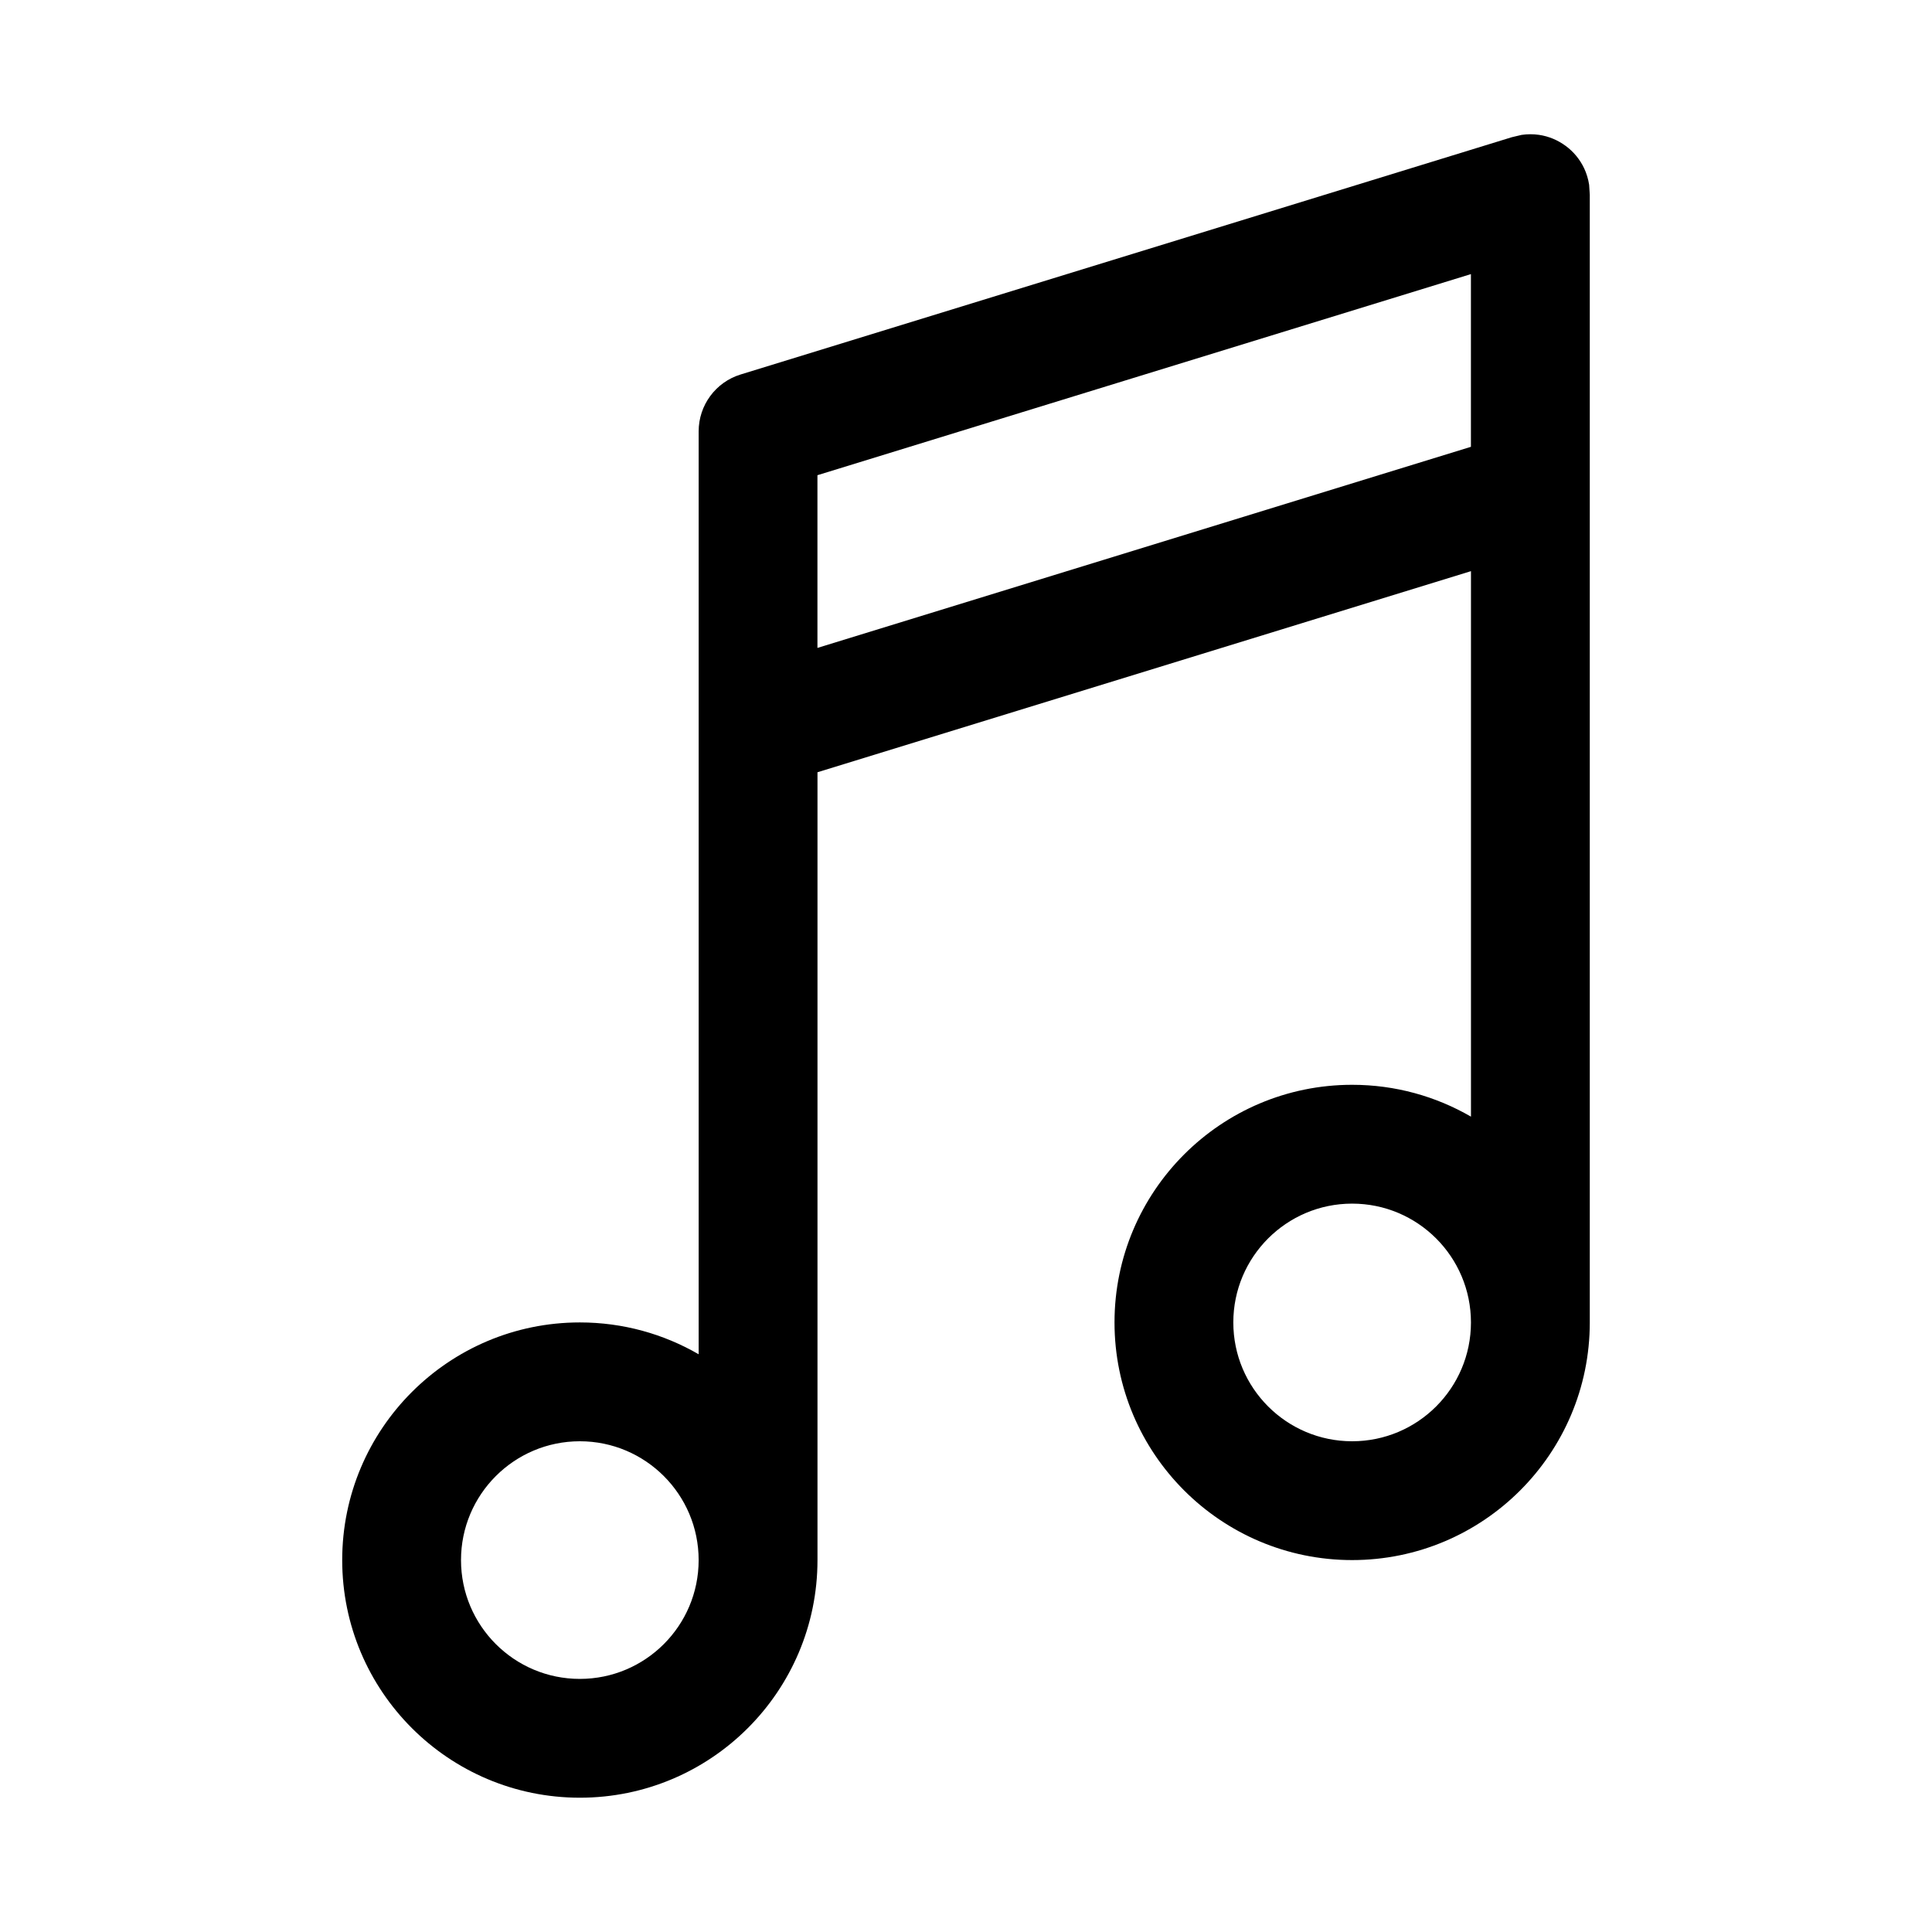 <?xml version="1.0" encoding="UTF-8"?>
<!-- Uploaded to: ICON Repo, www.svgrepo.com, Generator: ICON Repo Mixer Tools -->
<svg fill="#000000" width="800px" height="800px" version="1.1" viewBox="144 144 512 512" xmlns="http://www.w3.org/2000/svg">
 <path d="m547.22 179.75c1.559-0.234 3.117-0.234 4.613-0.016 2.629 0.379 5.039 1.418 7.086 2.93 2.047 1.496 3.731 3.512 4.879 5.902 0.645 1.371 1.102 2.852 1.34 4.41l0.172 2.644v298.84c0 34.762-28.215 62.977-62.977 62.977-34.762 0-62.977-28.215-62.977-62.977 0-34.762 28.215-62.977 62.977-62.977 11.461 0 22.215 3.07 31.488 8.438v-144.56l-173.18 53.293v208.78c0 34.762-28.215 62.977-62.977 62.977-34.762 0-62.977-28.215-62.977-62.977 0-34.762 28.215-62.977 62.977-62.977 11.461 0 22.215 3.07 31.488 8.438v-244.6c0-6.91 4.504-13.02 11.117-15.051l204.38-62.883 2.582-0.613zm-249.56 346.2c17.383 0 31.488 14.105 31.488 31.488s-14.105 31.488-31.488 31.488c-17.383 0-31.488-14.105-31.488-31.488s14.105-31.488 31.488-31.488zm204.67-62.977c17.383 0 31.488 14.105 31.488 31.488 0 17.383-14.105 31.488-31.488 31.488-17.383 0-31.488-14.105-31.488-31.488 0-17.383 14.105-31.488 31.488-31.488zm-141.7-193.04v45.77l173.18-53.293v-45.77z" fill-rule="evenodd"/>
</svg>